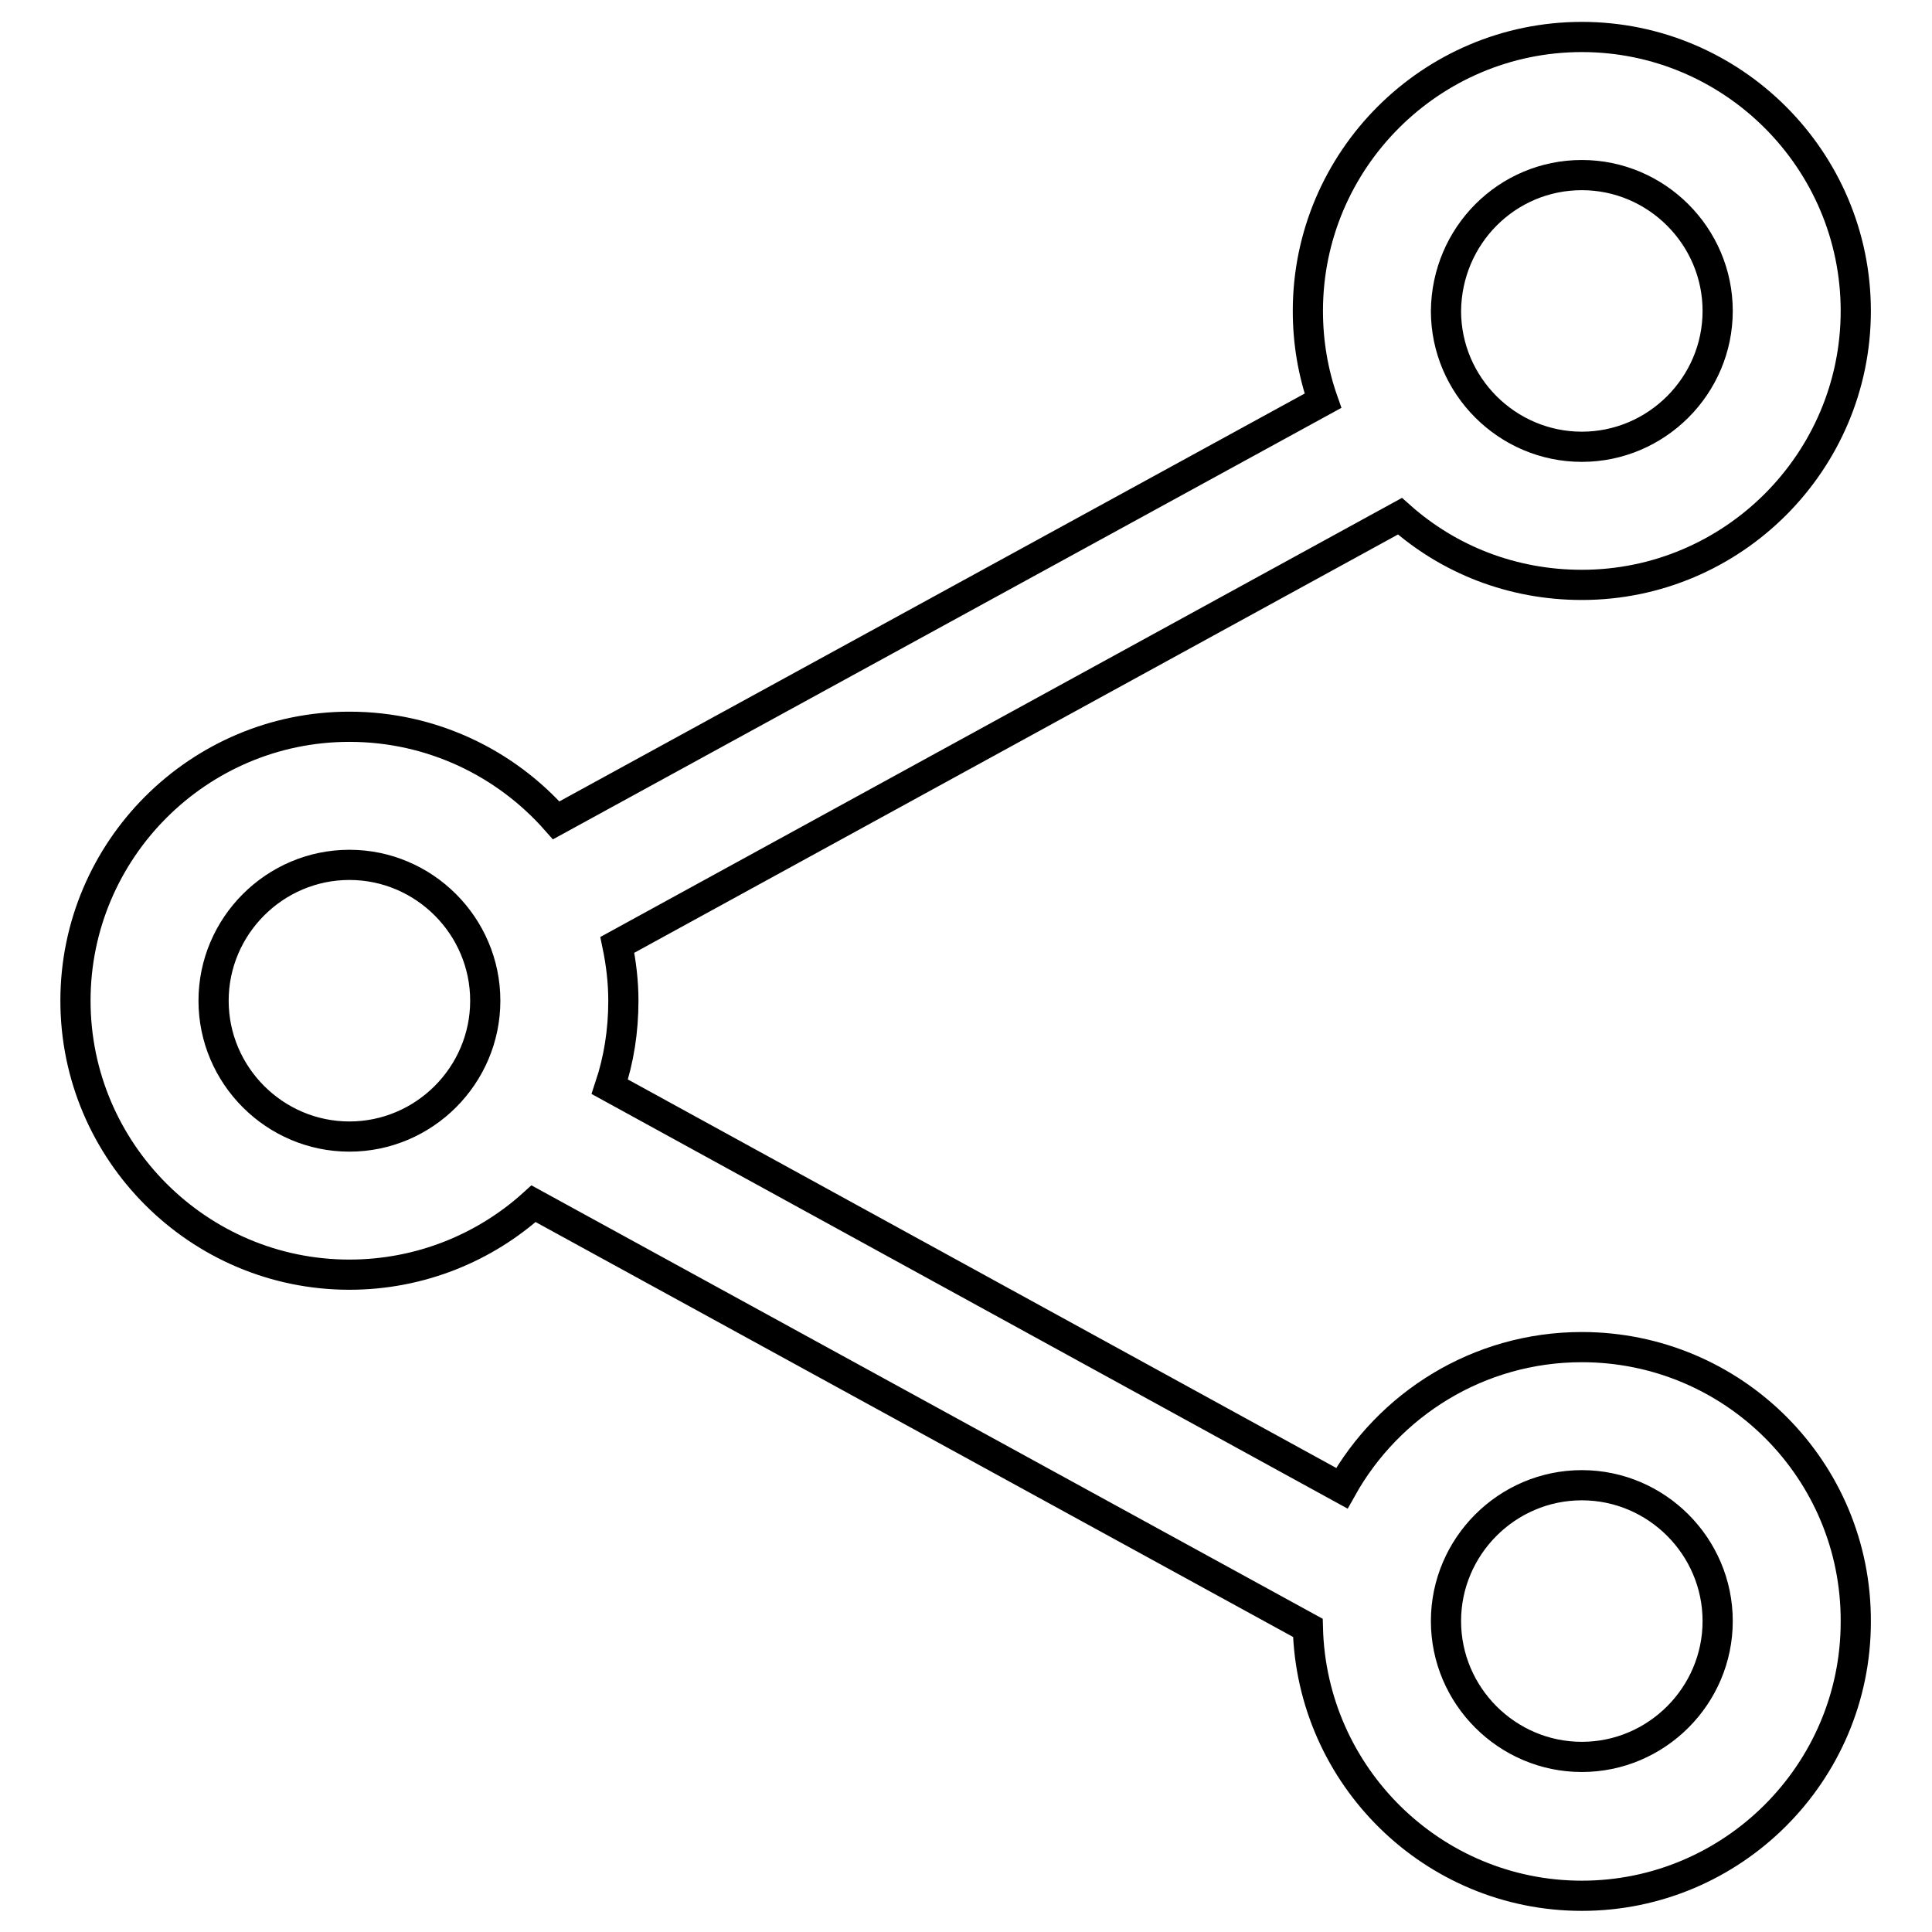 <?xml version="1.0" encoding="utf-8"?>
<!-- Svg Vector Icons : http://www.onlinewebfonts.com/icon -->
<!DOCTYPE svg PUBLIC "-//W3C//DTD SVG 1.1//EN" "http://www.w3.org/Graphics/SVG/1.1/DTD/svg11.dtd">
<svg version="1.1" xmlns="http://www.w3.org/2000/svg" xmlns:xlink="http://www.w3.org/1999/xlink" x="0px" y="0px" viewBox="0 0 256 256" enable-background="new 0 0 256 256" xml:space="preserve">
<g> <path stroke-width="4" fill-opacity="0" stroke="#000000"  d="M209.6,178.5c-13.7,0-25.6,7.6-31.8,18.7l-97-53.2c1.2-3.6,1.8-7.4,1.8-11.4c0-2.5-0.3-5-0.8-7.4 l103.7-56.8c6.4,5.7,14.8,9.1,24.1,9.1c20,0,36.3-16.3,36.3-36.3c0-20-16.3-36.3-36.3-36.3c-20,0-36.3,16.3-36.3,36.3 c0,4.2,0.7,8.2,2,11.9L73.7,108.7c-6.7-7.6-16.5-12.4-27.4-12.4c-20,0-36.3,16.3-36.3,36.3s16.3,36.3,36.3,36.3 c9.4,0,18-3.6,24.4-9.4l102.6,56.2c0.5,19.7,16.6,35.5,36.3,35.5c20,0,36.3-16.3,36.3-36.3C246,194.8,229.7,178.5,209.6,178.5z  M209.6,23.2c9.9,0,18,8.1,18,18c0,9.9-8.1,18-18,18s-18-8.1-18-18C191.7,31.2,199.7,23.2,209.6,23.2z M46.3,150.6 c-9.9,0-18-8.1-18-18c0-9.9,8.1-18,18-18s18,8.1,18,18C64.3,142.5,56.2,150.6,46.3,150.6z M209.6,232.8c-9.9,0-18-8.1-18-18 s8.1-18,18-18s18,8.1,18,18S219.5,232.8,209.6,232.8z"/></g>
</svg>